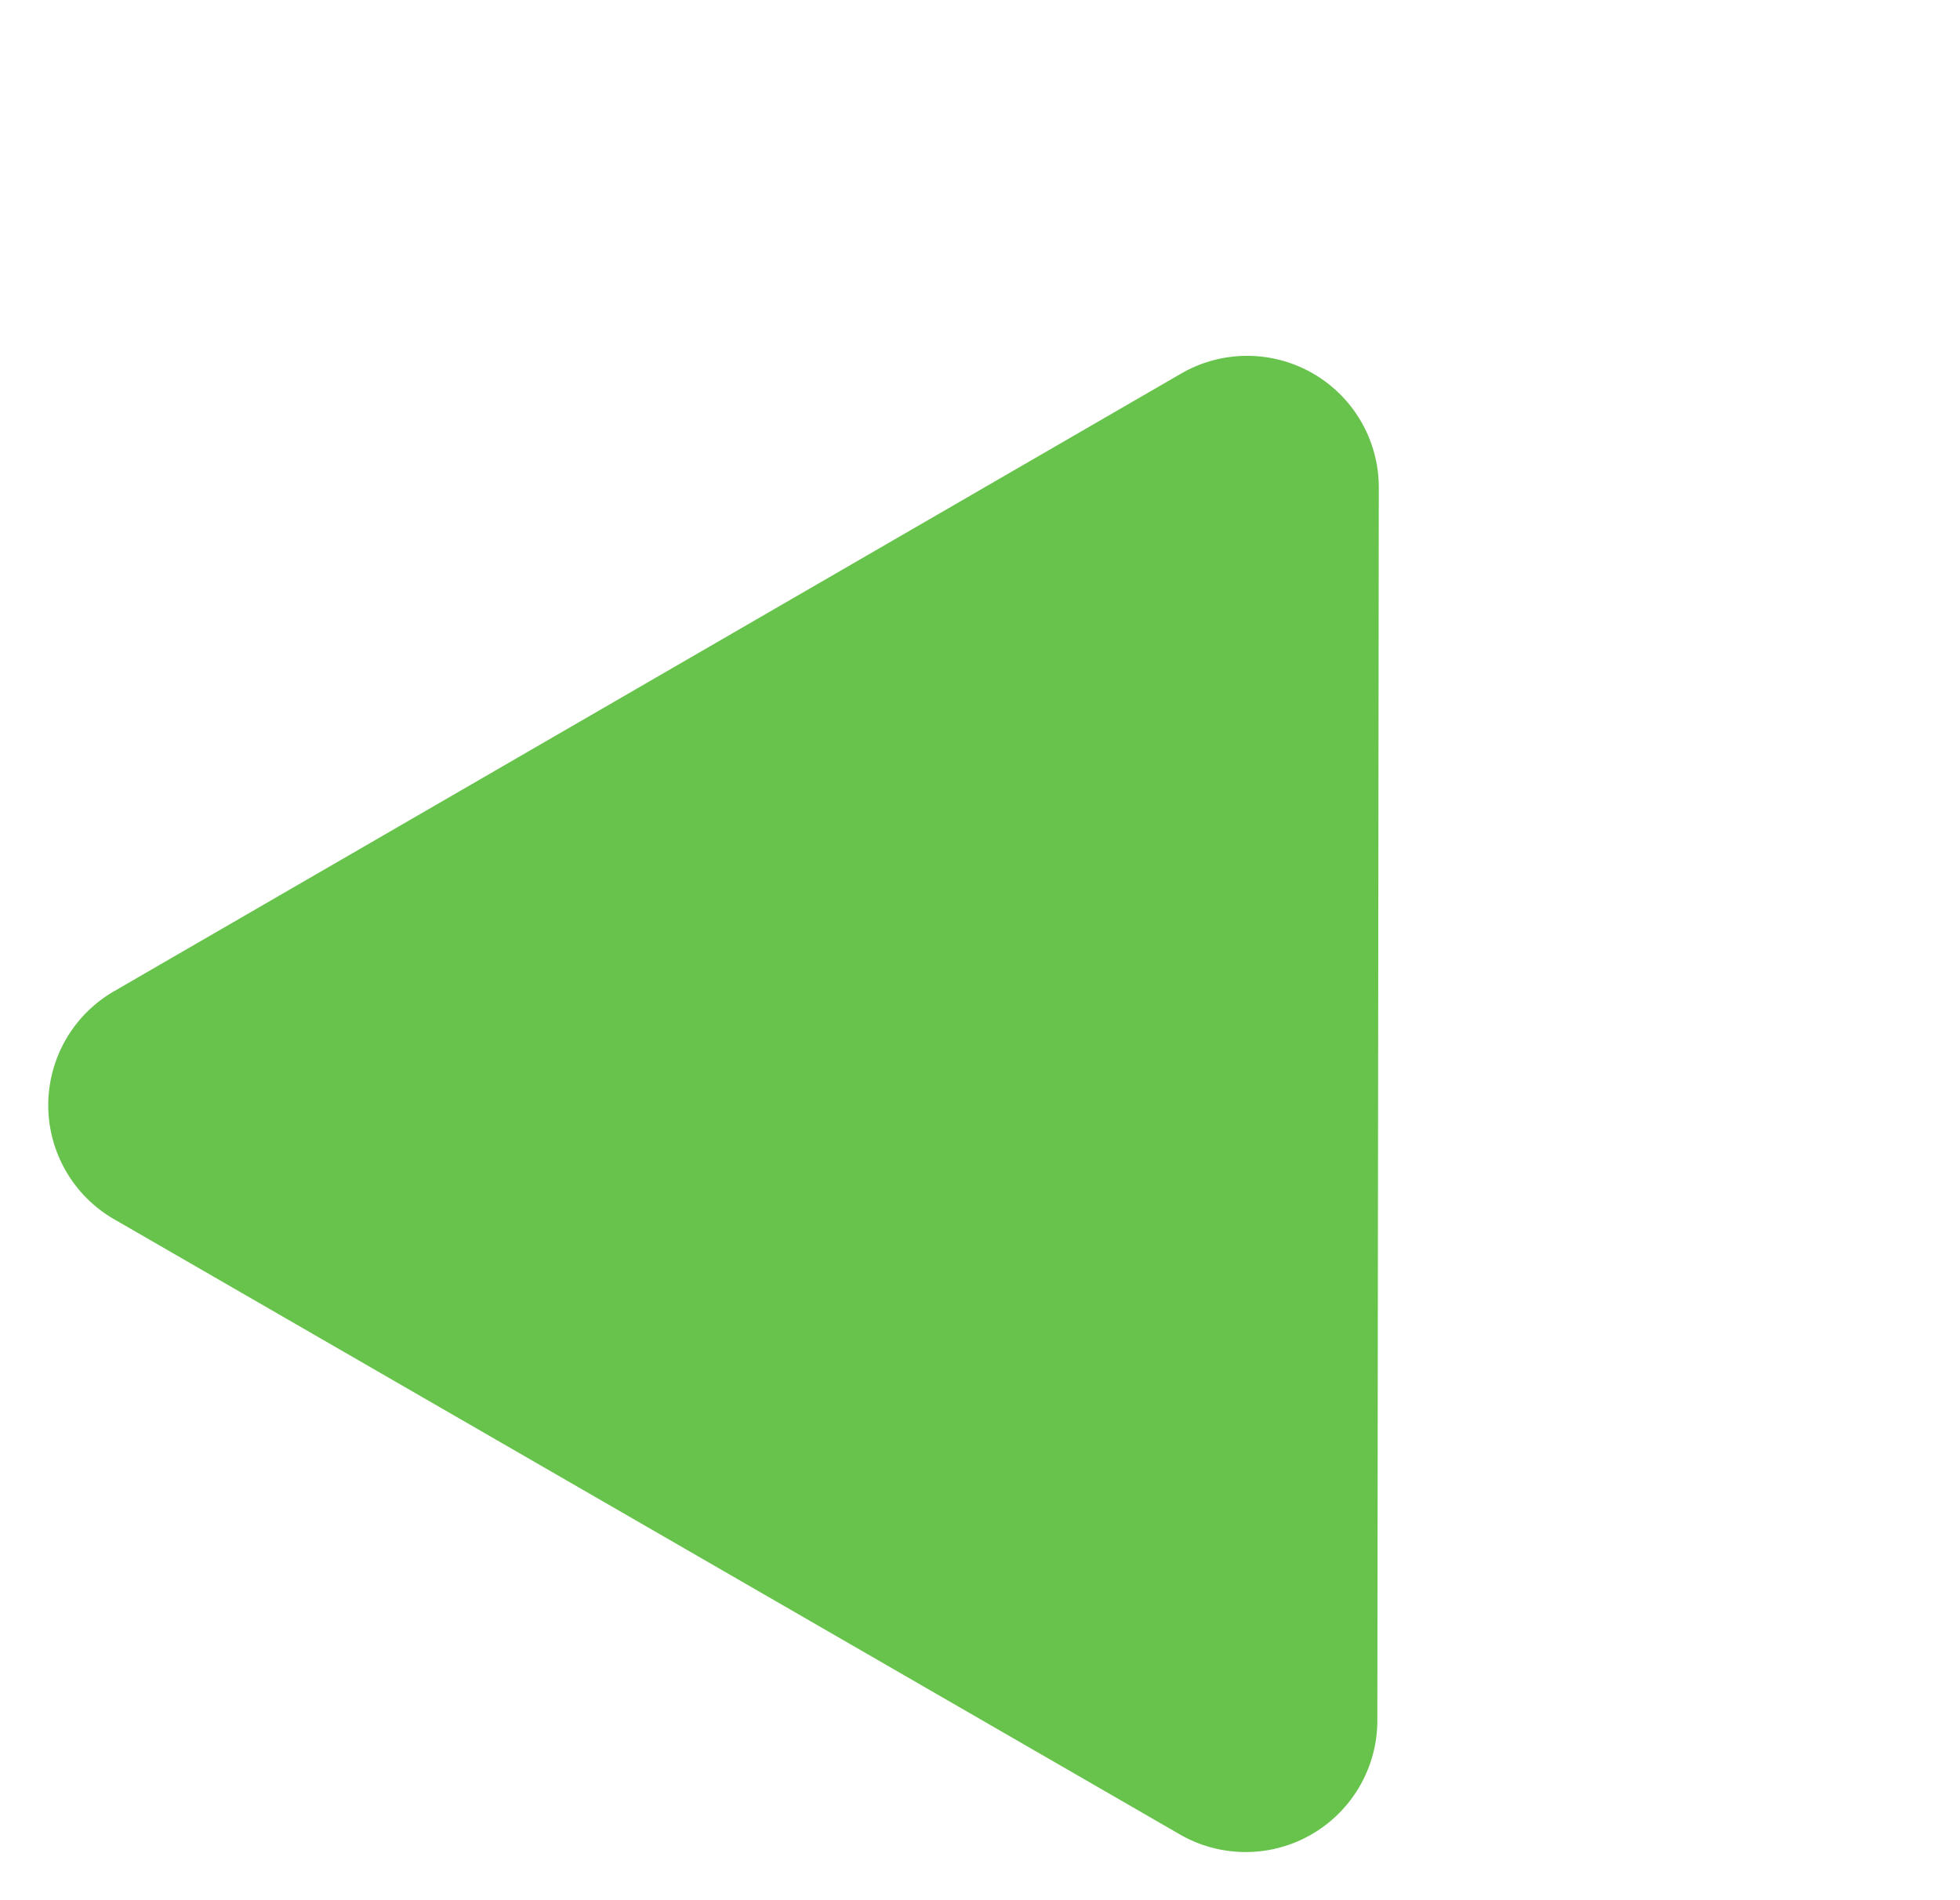 <svg xmlns="http://www.w3.org/2000/svg" width="59.546" height="57.741" viewBox="0 0 59.546 57.741">
  <path id="パス_7478" data-name="パス 7478" d="M22.144,6.021a4,4,0,0,1,6.933,0L47.769,38.485a4,4,0,0,1-3.466,6H6.919a4,4,0,0,1-3.466-6Z" transform="translate(19.718 -4.935) rotate(30)" fill="#67c34c"/>
</svg>

